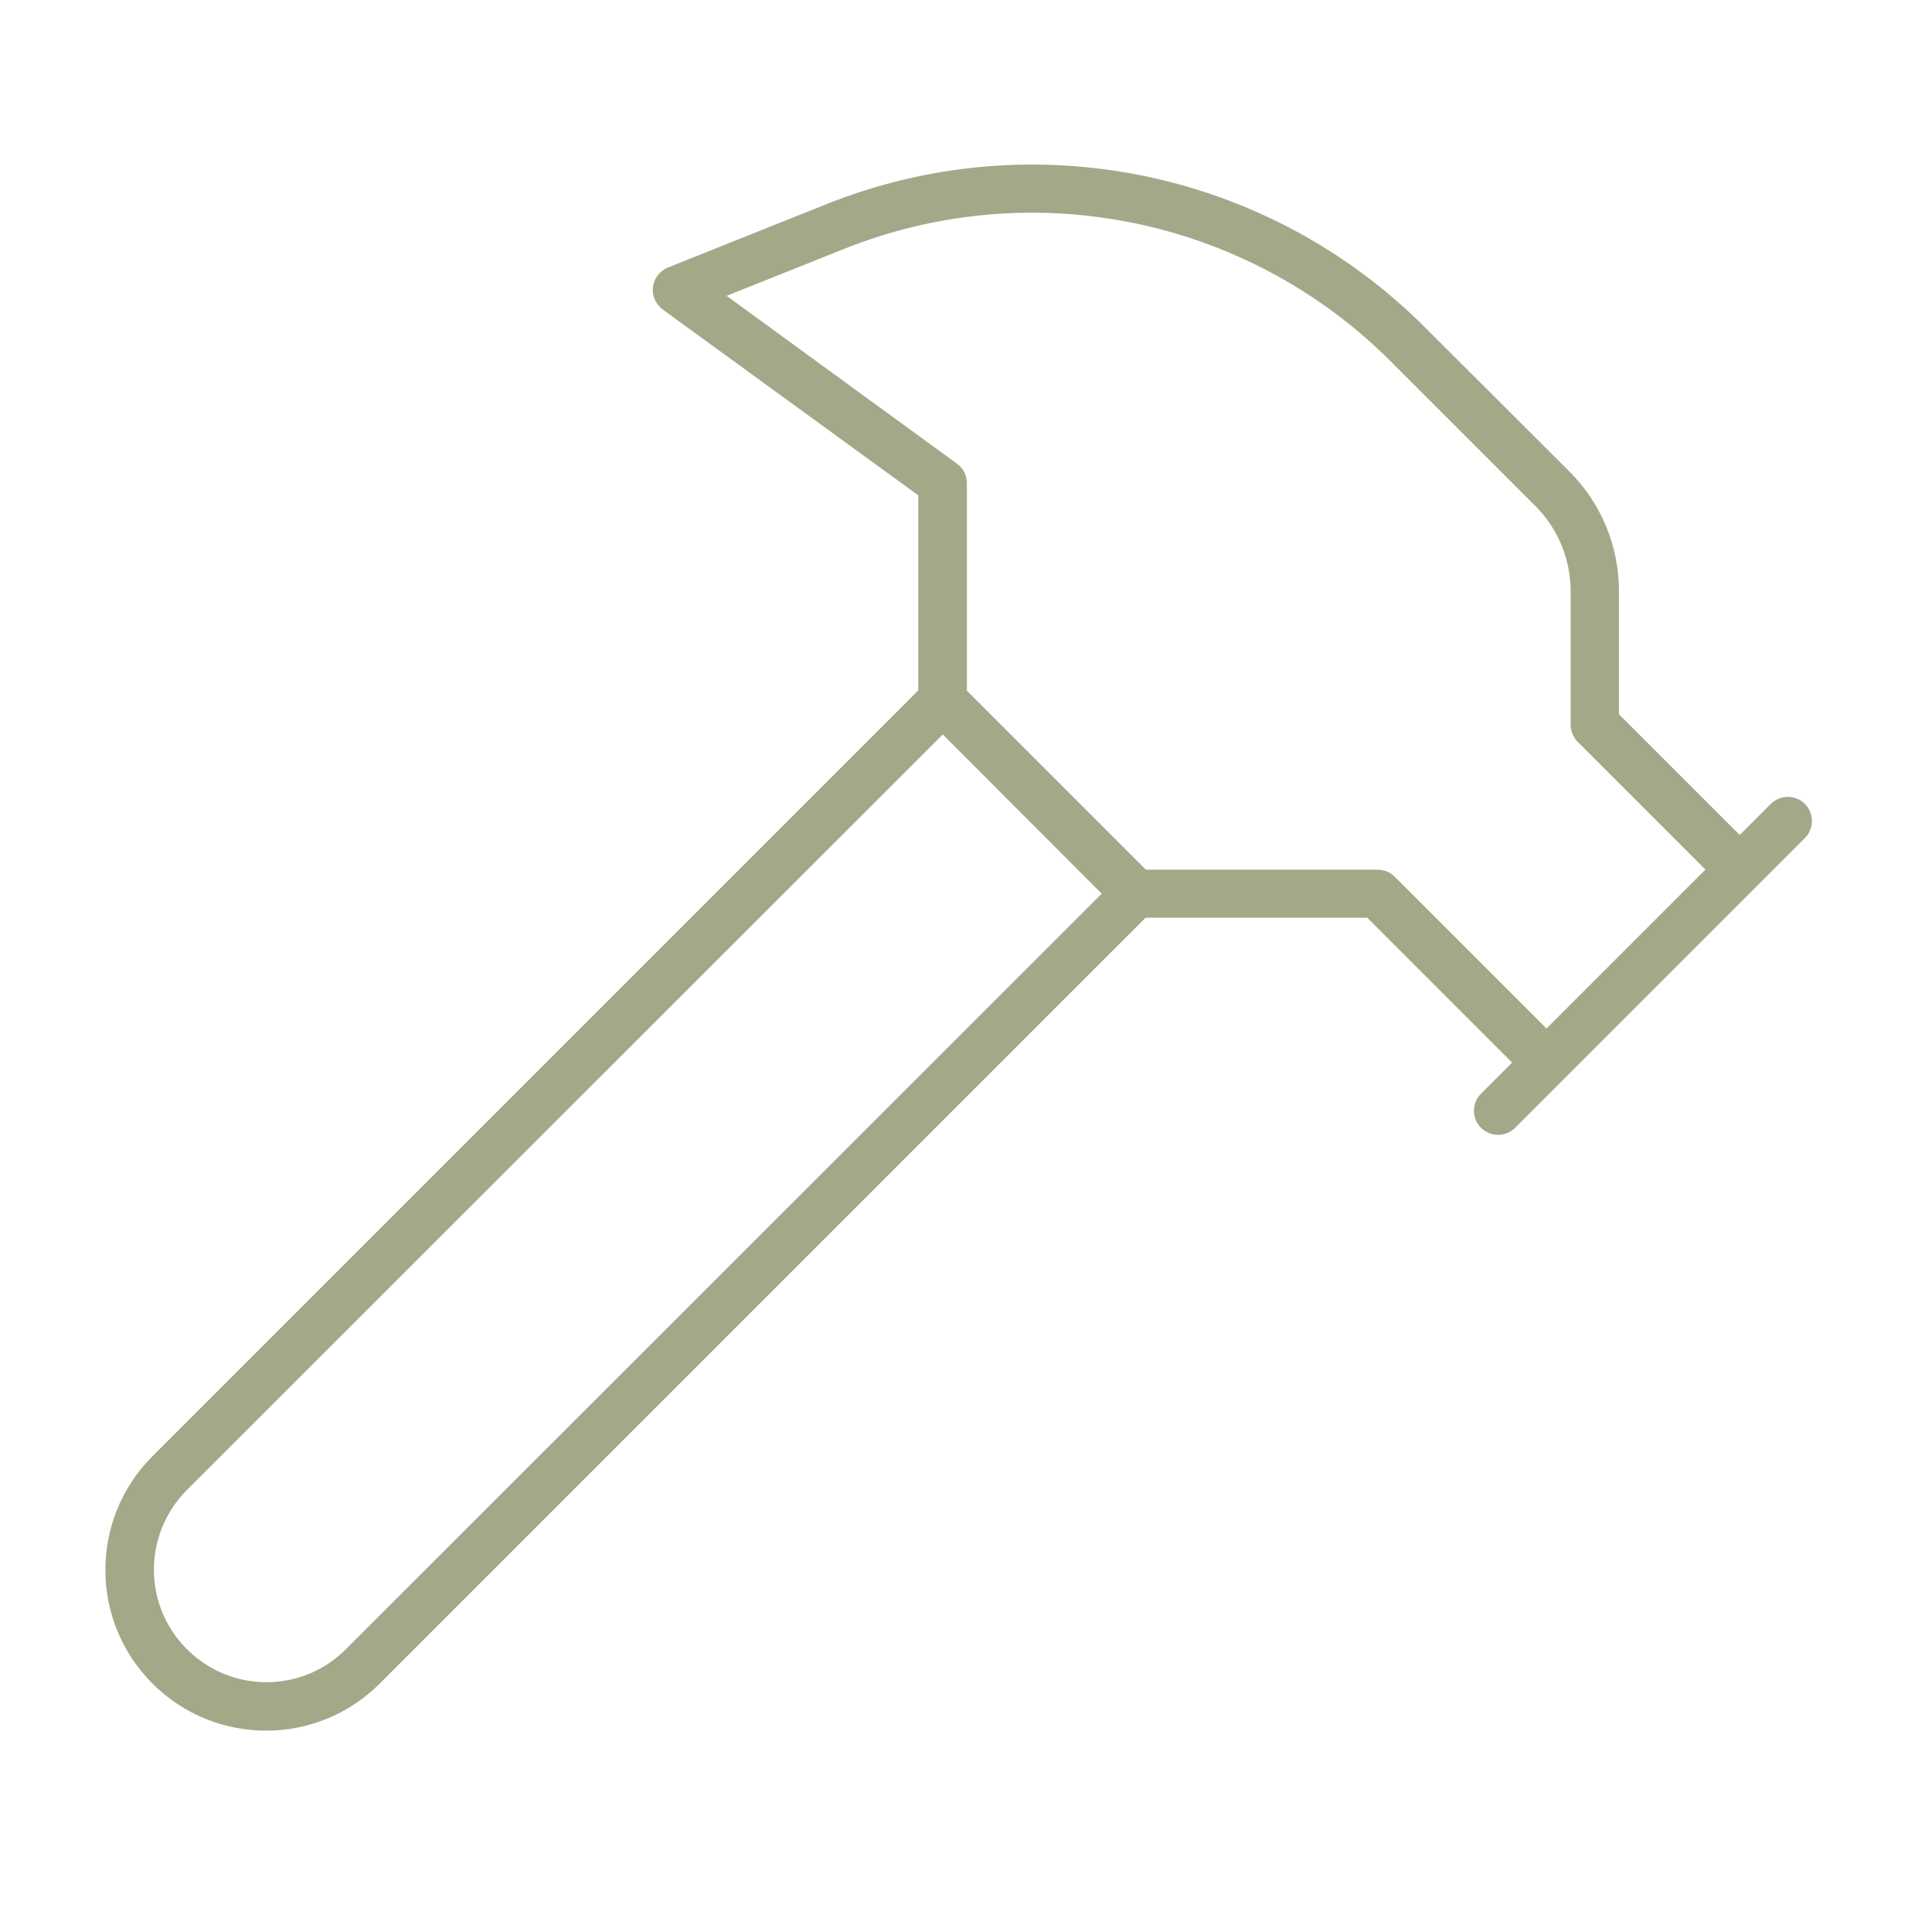 <?xml version="1.0" encoding="UTF-8"?>
<svg xmlns="http://www.w3.org/2000/svg" id="Calque_1" version="1.1" viewBox="0 0 640 640" width="110" height="110">
  
  <defs>
    <style>
      .st0 {
        fill: #a2a989;
      }
    </style>
  </defs>
  <path class="st0" d="M472,108.4c-52-52-130.1-68.1-198.4-40.7l-52.3,20.9c-2.7,1.1-4.6,3.5-5,6.4-.4,2.9.9,5.7,3.2,7.5l84.7,61.6v64.6L50.5,482.4c-20.8,20.8-20.8,54.5,0,75.3,20.8,20.8,54.5,20.8,75.3,0l253.7-253.7h73.4l48,48-10.3,10.3c-3.1,3.1-3.1,8.2,0,11.3s8.2,3.1,11.3,0l96-96c3.1-3.1,3.1-8.2,0-11.3-3.1-3.1-8.2-3.1-11.3,0l-10.3,10.3-40-40v-40.8c0-14.9-5.9-29.1-16.4-39.6l-47.9-47.8ZM565,288l-52.7,52.7-50.3-50.3c-1.5-1.5-3.5-2.3-5.7-2.3h-76.7l-59.3-59.3v-68.7c0-2.6-1.2-5-3.3-6.5l-76.3-55.6,38.8-15.5c62.4-25,133.7-10.3,181.2,37.2l47.9,47.9c7.5,7.5,11.7,17.7,11.7,28.3v44.1c0,2.1.8,4.2,2.3,5.7l42.3,42.3h0ZM365,296l-250.4,250.3c-14.5,14.6-38.1,14.6-52.7,0-14.6-14.6-14.5-38.1,0-52.7l250.4-250.3,52.6,52.7h.1Z"/>
</svg>
